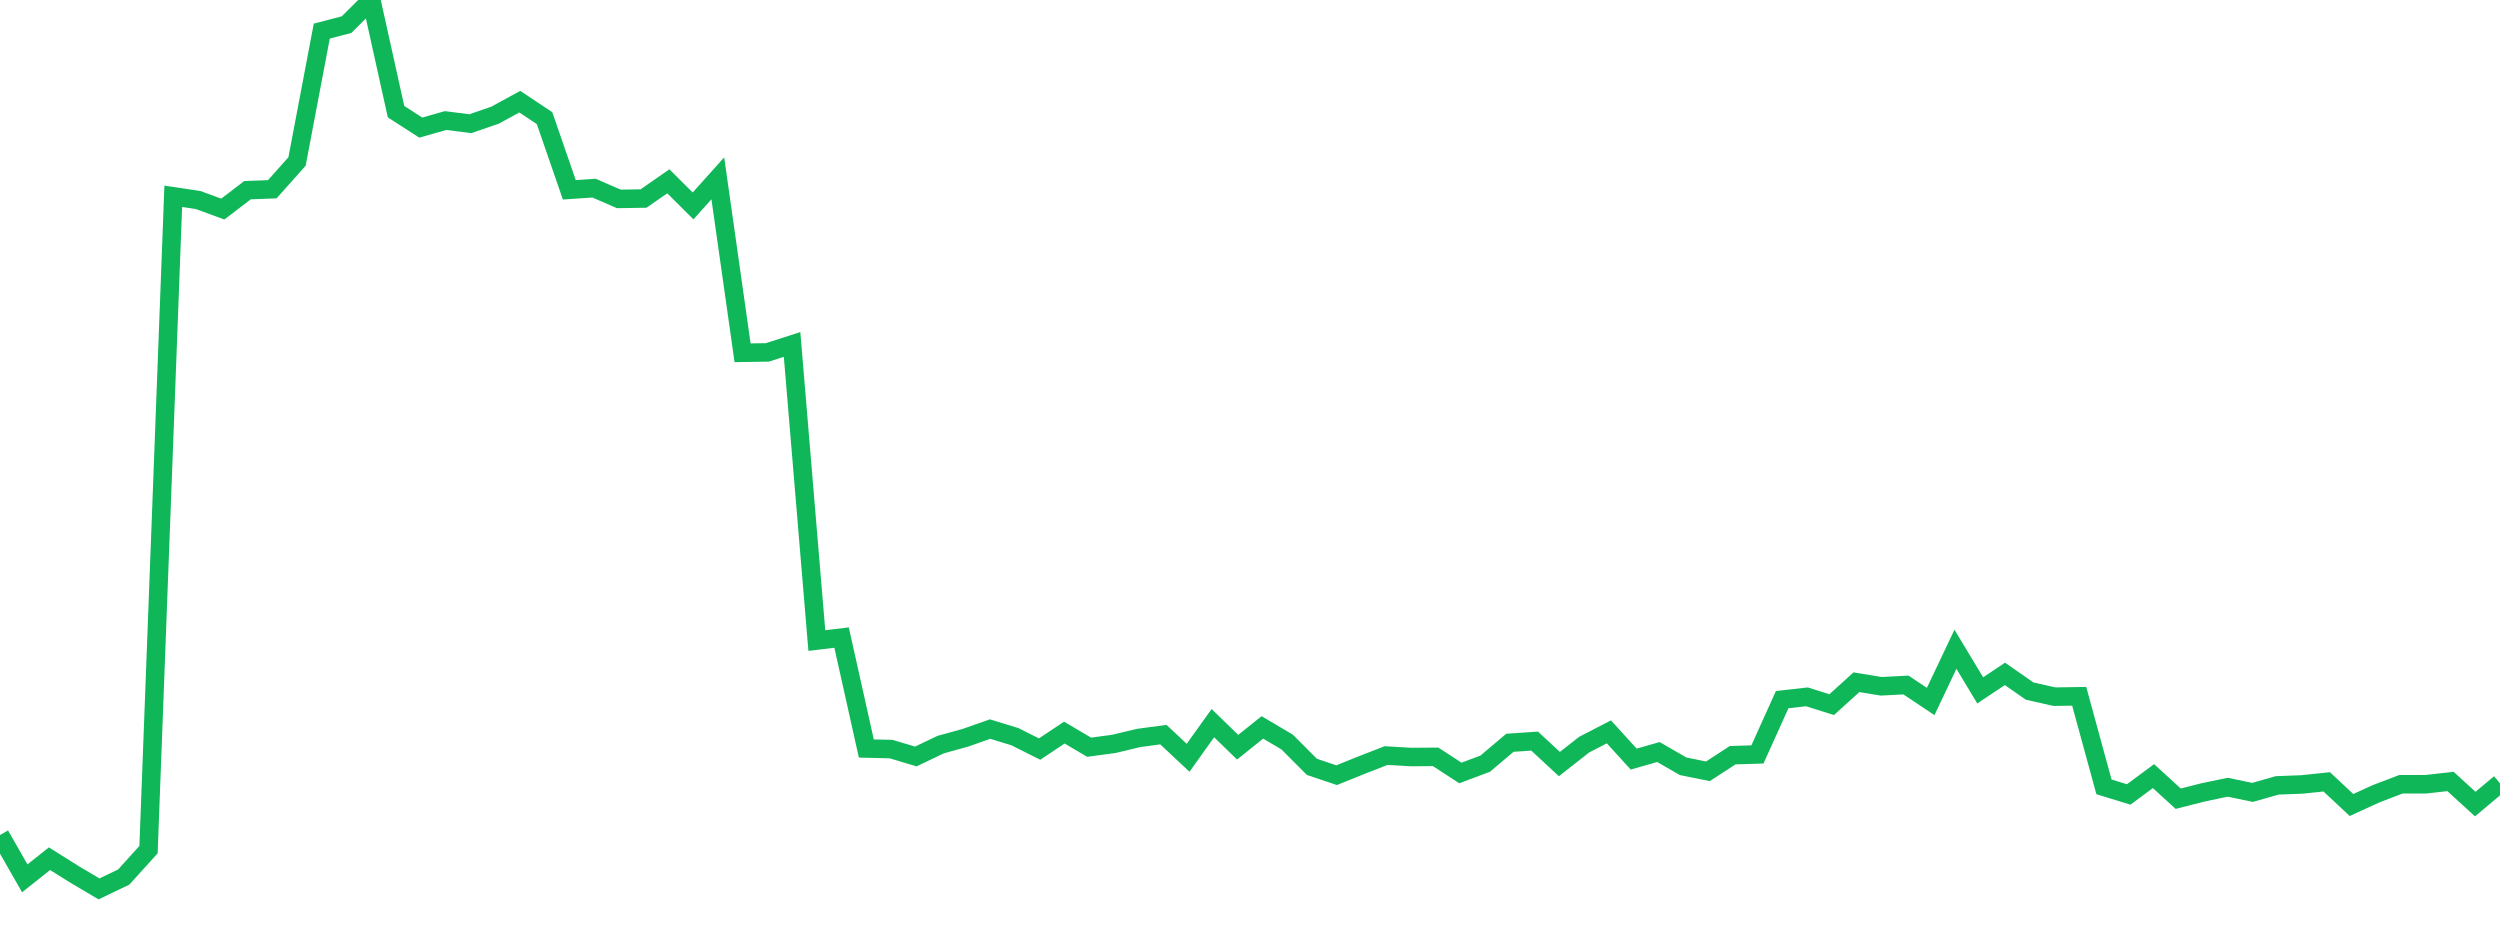 <?xml version="1.0" standalone="no"?>
<!DOCTYPE svg PUBLIC "-//W3C//DTD SVG 1.1//EN" "http://www.w3.org/Graphics/SVG/1.1/DTD/svg11.dtd">
<svg width="135" height="50" viewBox="0 0 135 50" preserveAspectRatio="none" class="sparkline" xmlns="http://www.w3.org/2000/svg"
xmlns:xlink="http://www.w3.org/1999/xlink"><path  class="sparkline--line" d="M 0 45.09 L 0 45.09 L 1.337 47.43 L 2.673 46.37 L 4.01 47.21 L 5.347 48 L 6.683 47.36 L 8.02 45.88 L 9.356 10.6 L 10.693 10.8 L 12.03 11.29 L 13.366 10.27 L 14.703 10.22 L 16.04 8.72 L 17.376 1.68 L 18.713 1.33 L 20.05 0 L 21.386 6.03 L 22.723 6.89 L 24.059 6.51 L 25.396 6.68 L 26.733 6.22 L 28.069 5.49 L 29.406 6.38 L 30.743 10.25 L 32.079 10.16 L 33.416 10.74 L 34.752 10.72 L 36.089 9.79 L 37.426 11.12 L 38.762 9.63 L 40.099 19.05 L 41.436 19.03 L 42.772 18.6 L 44.109 34.59 L 45.446 34.43 L 46.782 40.42 L 48.119 40.45 L 49.455 40.85 L 50.792 40.21 L 52.129 39.84 L 53.465 39.37 L 54.802 39.78 L 56.139 40.45 L 57.475 39.56 L 58.812 40.35 L 60.149 40.17 L 61.485 39.85 L 62.822 39.67 L 64.158 40.92 L 65.495 39.05 L 66.832 40.35 L 68.168 39.28 L 69.505 40.07 L 70.842 41.41 L 72.178 41.86 L 73.515 41.32 L 74.851 40.8 L 76.188 40.88 L 77.525 40.87 L 78.861 41.74 L 80.198 41.24 L 81.535 40.11 L 82.871 40.02 L 84.208 41.26 L 85.545 40.21 L 86.881 39.52 L 88.218 40.99 L 89.554 40.61 L 90.891 41.38 L 92.228 41.65 L 93.564 40.78 L 94.901 40.74 L 96.238 37.78 L 97.574 37.63 L 98.911 38.05 L 100.248 36.84 L 101.584 37.06 L 102.921 36.99 L 104.257 37.88 L 105.594 35.06 L 106.931 37.28 L 108.267 36.39 L 109.604 37.32 L 110.941 37.62 L 112.277 37.6 L 113.614 42.49 L 114.95 42.9 L 116.287 41.91 L 117.624 43.13 L 118.96 42.79 L 120.297 42.51 L 121.634 42.79 L 122.97 42.41 L 124.307 42.36 L 125.644 42.22 L 126.98 43.47 L 128.317 42.86 L 129.653 42.35 L 130.99 42.35 L 132.327 42.2 L 133.663 43.42 L 135 42.3" fill="none" stroke-width="1" stroke="#10b759"></path></svg>